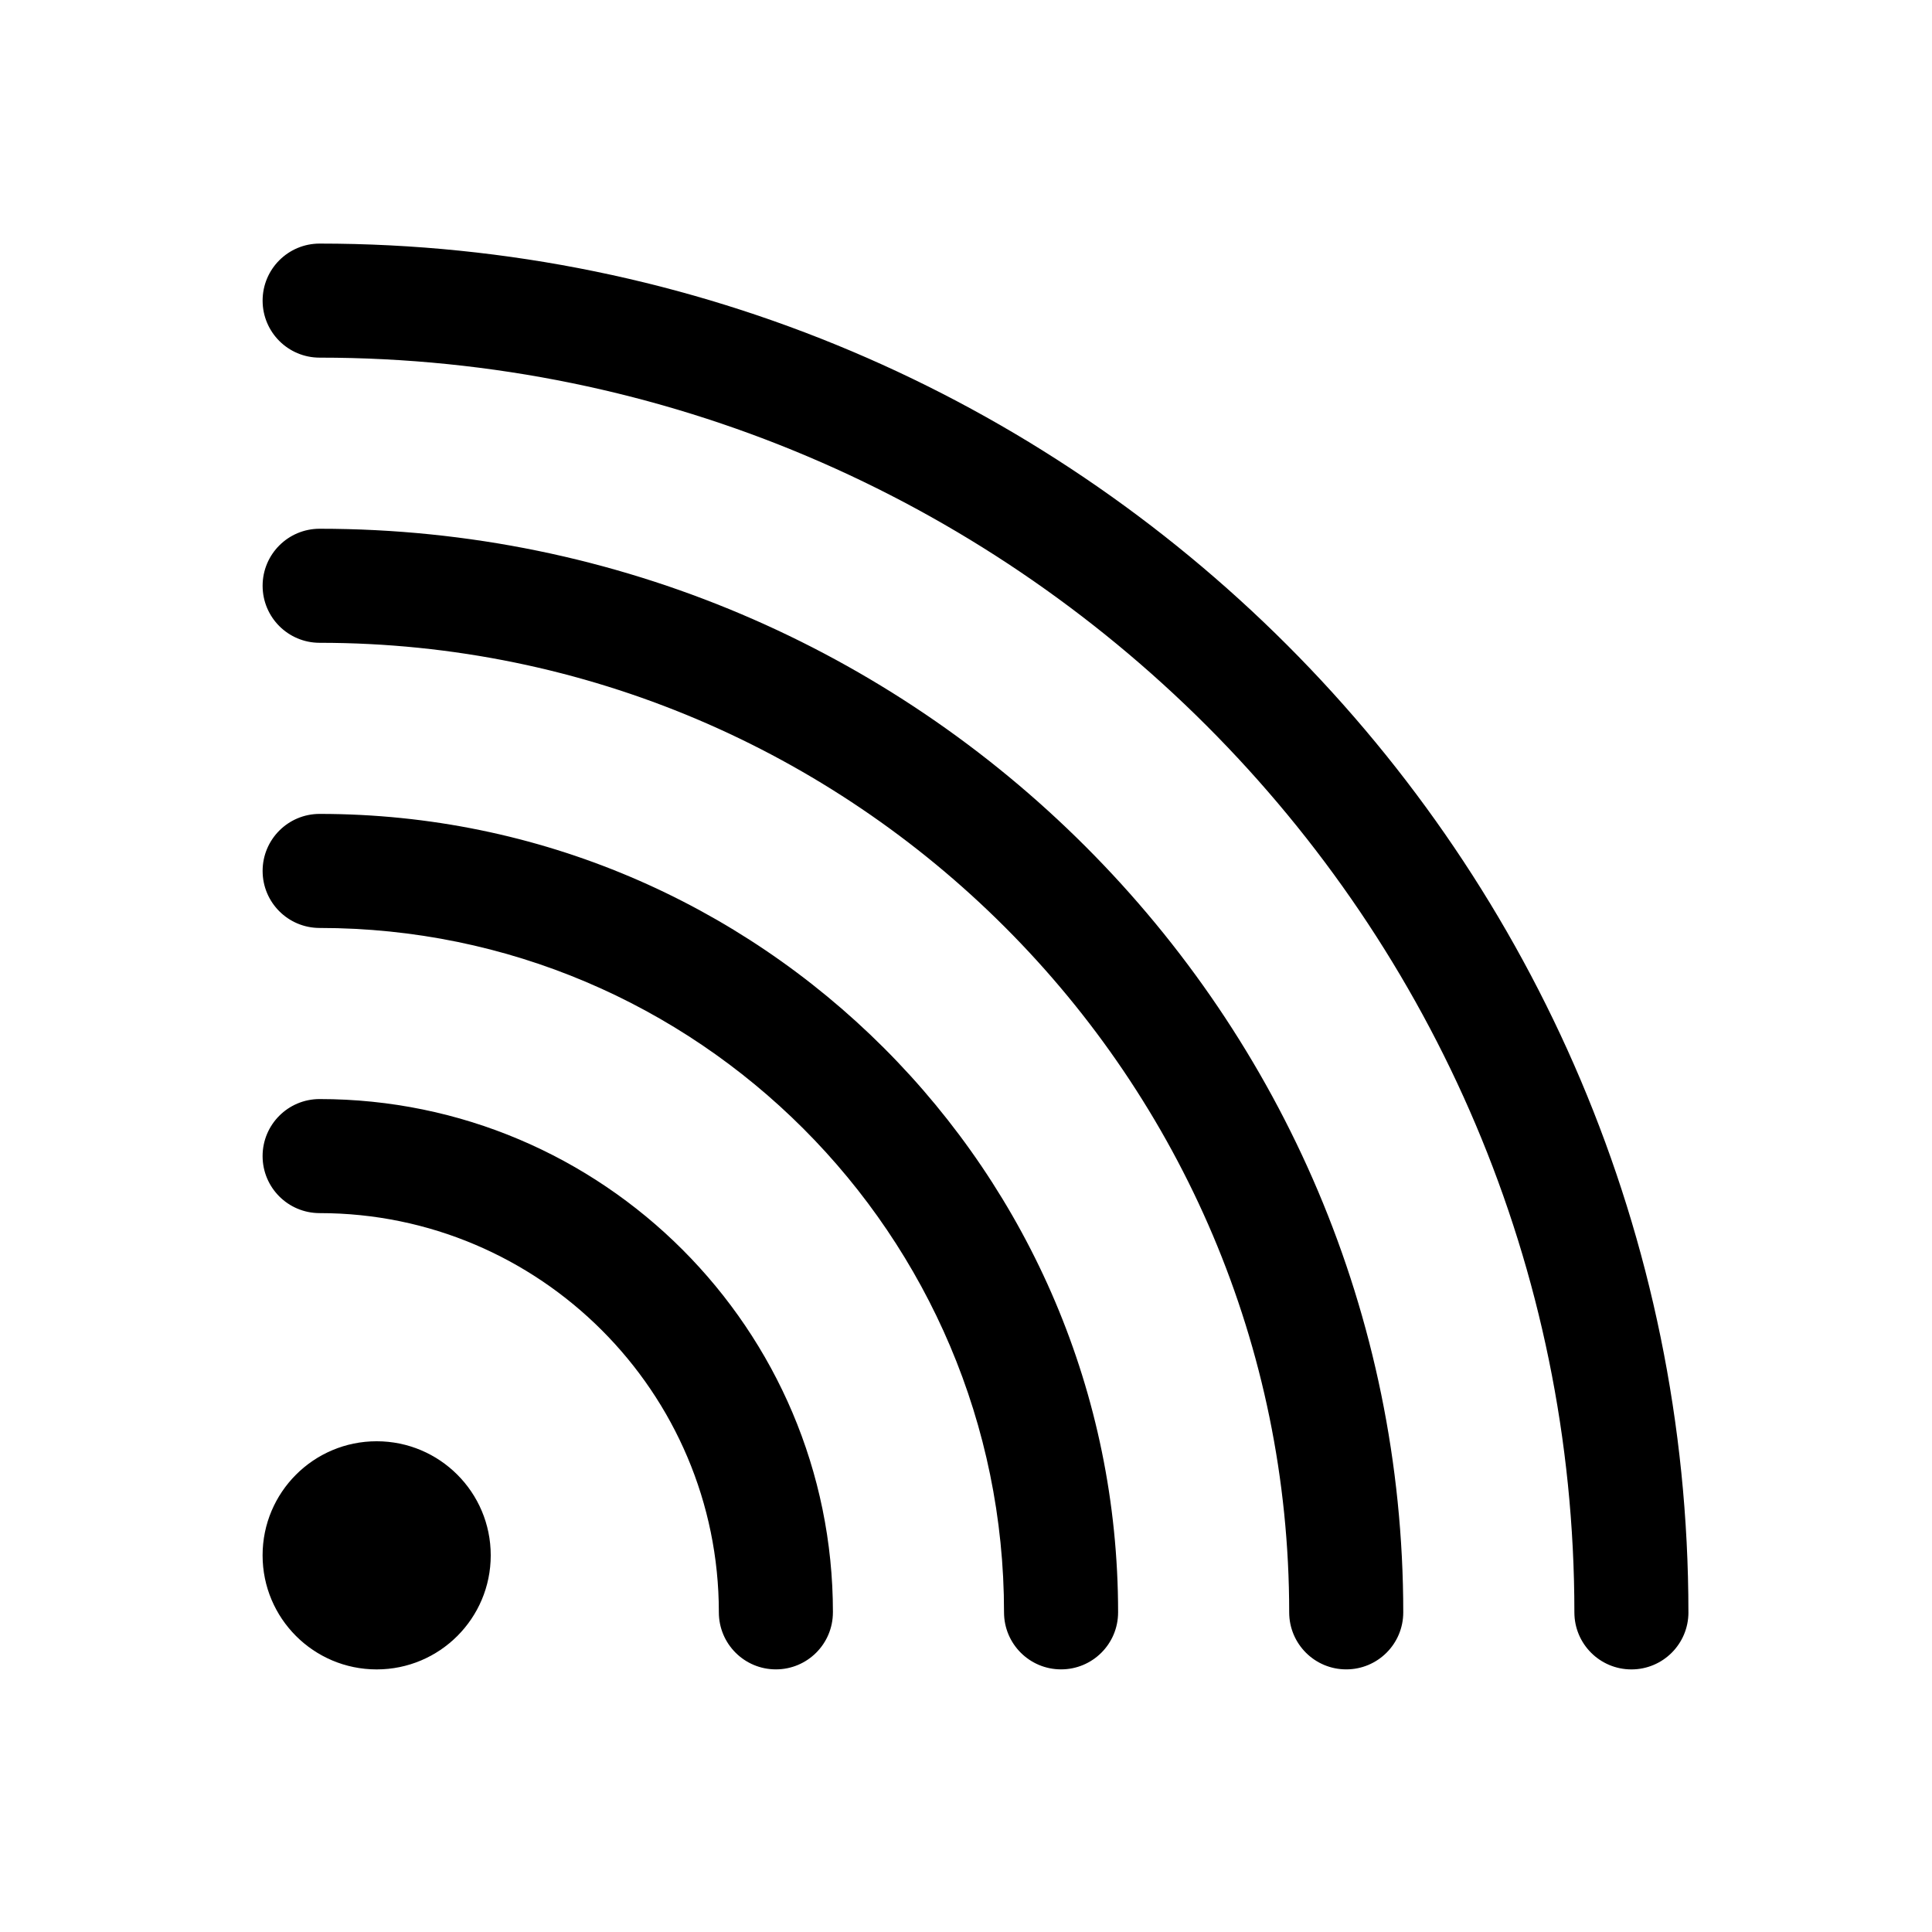 <?xml version="1.0" encoding="UTF-8"?>
<!-- Uploaded to: ICON Repo, www.svgrepo.com, Generator: ICON Repo Mixer Tools -->
<svg fill="#000000" width="800px" height="800px" version="1.1" viewBox="144 144 512 512" xmlns="http://www.w3.org/2000/svg">
 <path d="m274.05 556.18c0 16.695-13.531 30.23-30.23 30.23-16.695 0-30.23-13.531-30.23-30.23 0-16.695 13.531-30.23 30.23-30.23 16.699 0 30.23 13.535 30.23 30.23zm90.684 15.113c0-75.012-61.027-136.03-136.03-136.03-8.348 0-15.113 6.762-15.113 15.113 0 8.352 6.766 15.113 15.113 15.113 58.34 0 105.8 47.469 105.8 105.8 0 8.352 6.766 15.113 15.113 15.113 8.348 0 15.113-6.758 15.113-15.113zm75.574 0c0-116.68-94.922-211.6-211.6-211.6-8.348 0-15.113 6.762-15.113 15.113 0 8.352 6.766 15.113 15.113 15.113 100.01 0 181.37 81.355 181.37 181.37 0 8.352 6.766 15.113 15.113 15.113 8.352 0.004 15.117-6.754 15.117-15.109zm75.57 0c0-158.35-128.82-287.17-287.17-287.17-8.348 0-15.113 6.762-15.113 15.113s6.766 15.113 15.113 15.113c141.68 0 256.94 115.26 256.94 256.94 0 8.352 6.766 15.113 15.113 15.113 8.352 0.004 15.117-6.754 15.117-15.109zm75.57 0c0-200.01-162.73-362.74-362.74-362.74-8.348 0-15.113 6.762-15.113 15.113 0 8.352 6.766 15.113 15.113 15.113 183.35 0 332.52 149.16 332.52 332.52 0 8.352 6.766 15.113 15.113 15.113 8.348 0 15.113-6.758 15.113-15.113z"/>
</svg>